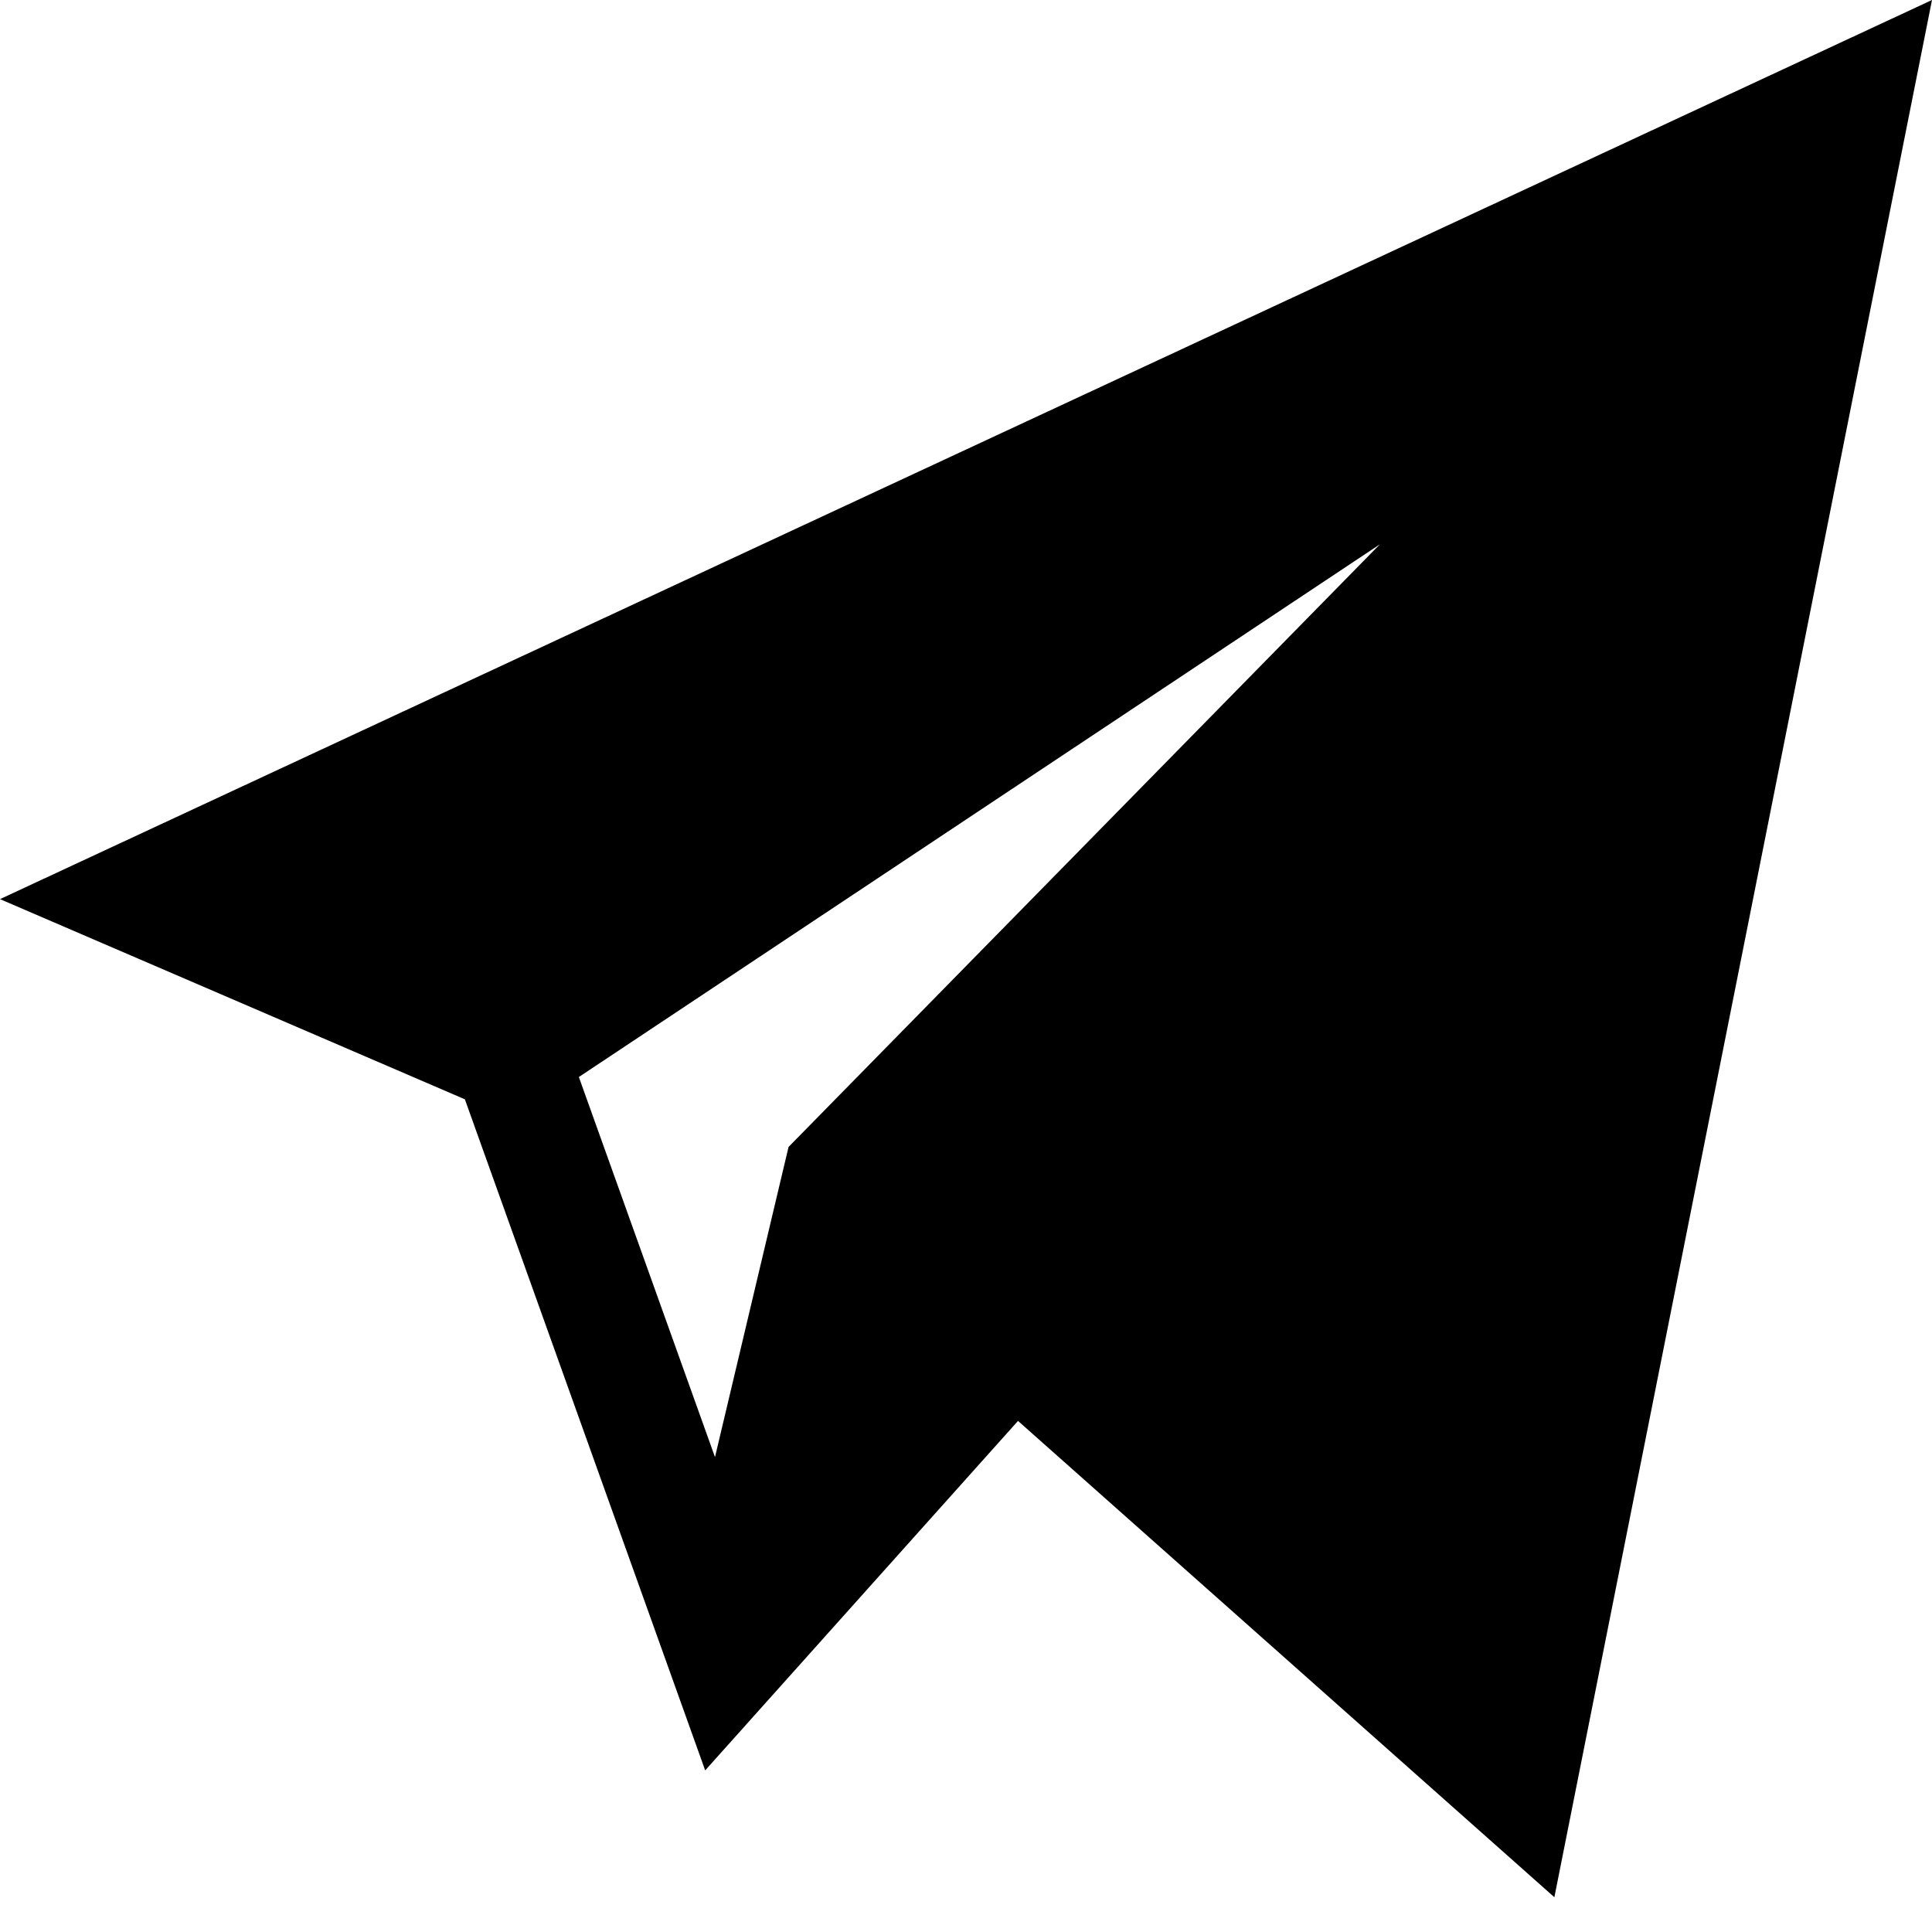 <svg width="26" height="26" viewBox="0 0 26 26" fill="none" xmlns="http://www.w3.org/2000/svg"><path d="m6.256 14.794 3.234 9.031 4.21-4.703 7.218 6.41L26 0 0 12.1zM18.57 7.325l-7.958 8.11-.99 4.174-1.832-5.115z" fill="#000"/></svg>